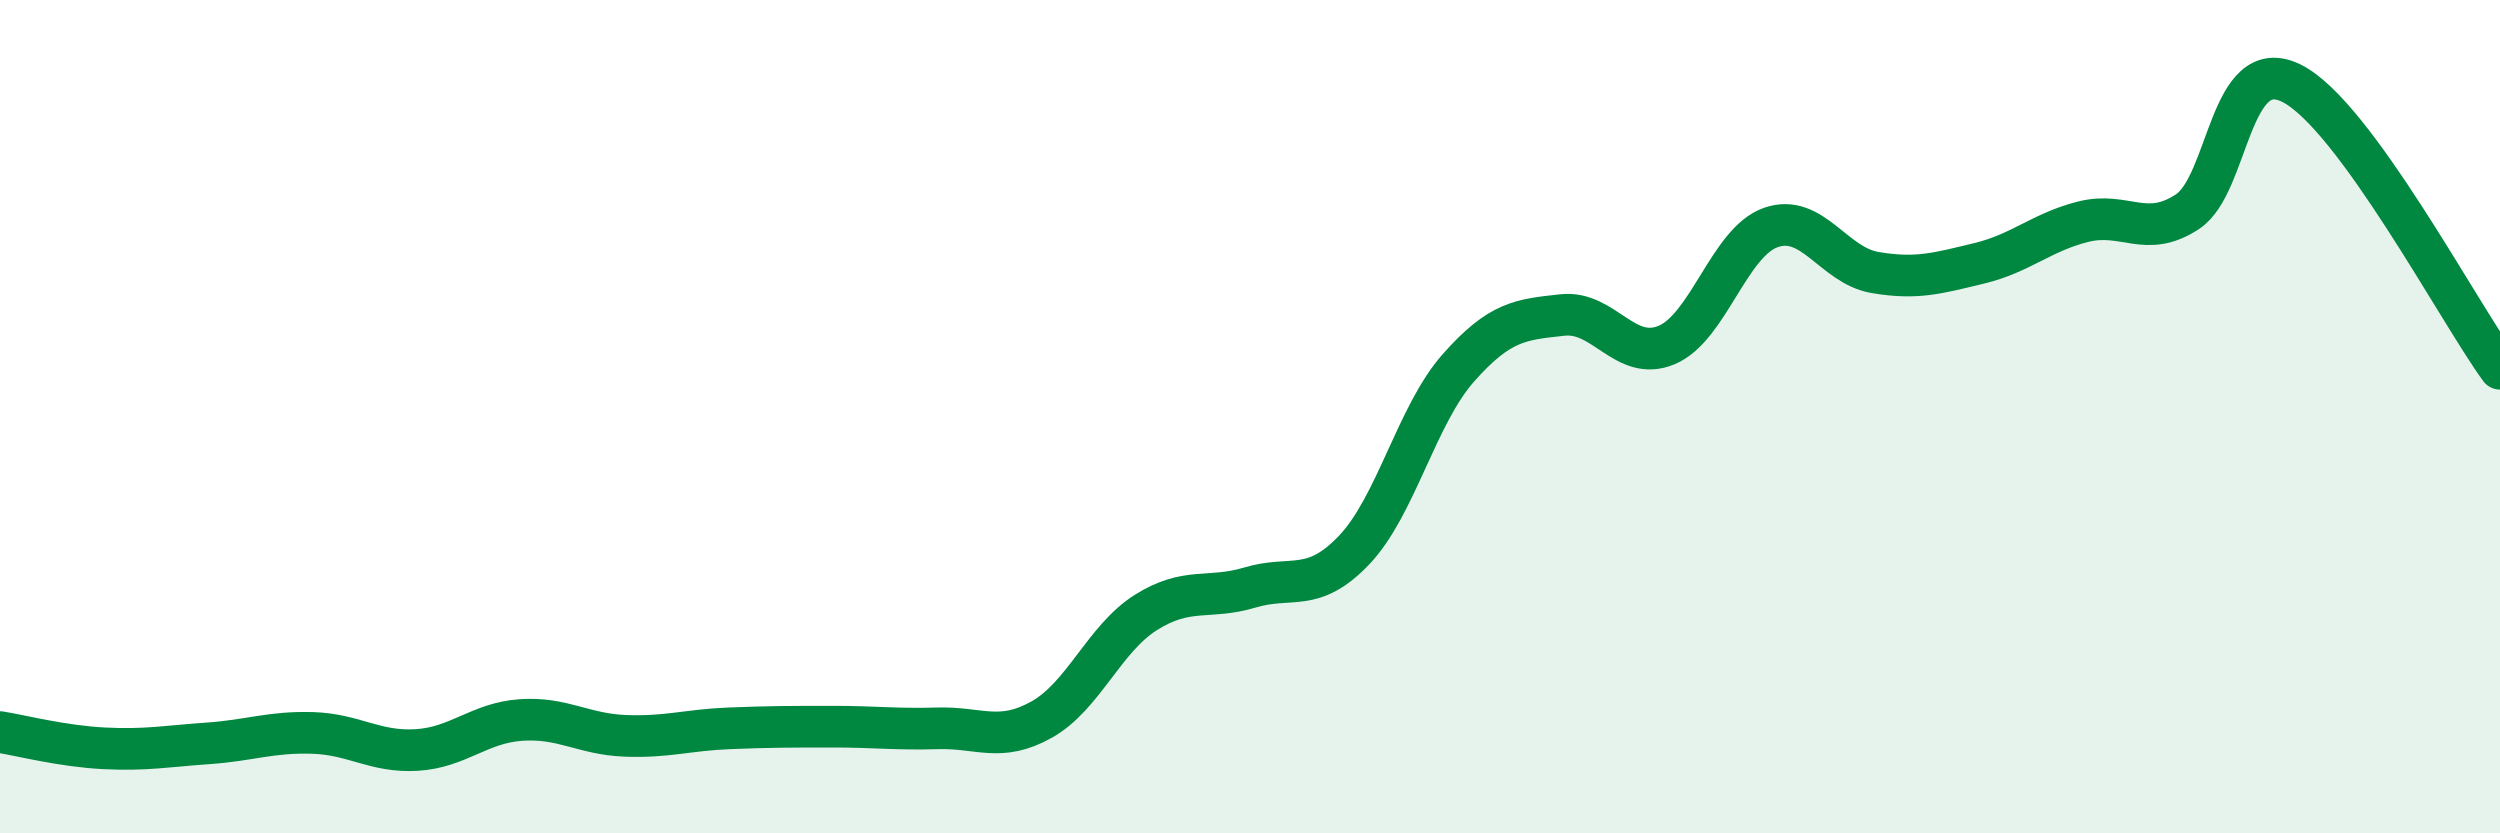 
    <svg width="60" height="20" viewBox="0 0 60 20" xmlns="http://www.w3.org/2000/svg">
      <path
        d="M 0,17.57 C 0.5,17.65 1.5,17.91 2.5,17.96 C 3.5,18.01 4,17.91 5,17.84 C 6,17.77 6.5,17.56 7.5,17.59 C 8.5,17.62 9,18.06 10,18 C 11,17.94 11.5,17.35 12.5,17.28 C 13.5,17.21 14,17.62 15,17.66 C 16,17.7 16.5,17.52 17.5,17.48 C 18.5,17.44 19,17.44 20,17.44 C 21,17.44 21.5,17.51 22.5,17.48 C 23.5,17.45 24,17.83 25,17.27 C 26,16.71 26.5,15.33 27.5,14.7 C 28.5,14.07 29,14.4 30,14.1 C 31,13.8 31.5,14.25 32.5,13.2 C 33.5,12.15 34,9.96 35,8.83 C 36,7.7 36.5,7.67 37.5,7.56 C 38.5,7.45 39,8.7 40,8.28 C 41,7.86 41.5,5.81 42.5,5.46 C 43.5,5.11 44,6.37 45,6.54 C 46,6.71 46.5,6.56 47.5,6.32 C 48.5,6.08 49,5.57 50,5.32 C 51,5.07 51.5,5.74 52.5,5.08 C 53.5,4.42 53.5,1.25 55,2 C 56.5,2.75 59,7.48 60,8.85L60 20L0 20Z"
        fill="#008740"
        opacity="0.1"
        stroke-linecap="round"
        stroke-linejoin="round"
      />
      <path
        d="M 0,17.57 C 0.5,17.65 1.5,17.91 2.5,17.96 C 3.5,18.01 4,17.91 5,17.84 C 6,17.77 6.5,17.56 7.5,17.59 C 8.5,17.62 9,18.06 10,18 C 11,17.94 11.5,17.35 12.5,17.28 C 13.5,17.21 14,17.62 15,17.66 C 16,17.7 16.5,17.52 17.5,17.48 C 18.5,17.44 19,17.44 20,17.44 C 21,17.44 21.5,17.51 22.5,17.48 C 23.5,17.45 24,17.83 25,17.27 C 26,16.71 26.5,15.33 27.5,14.7 C 28.5,14.07 29,14.4 30,14.1 C 31,13.8 31.5,14.25 32.5,13.2 C 33.5,12.15 34,9.96 35,8.83 C 36,7.7 36.5,7.67 37.5,7.56 C 38.5,7.45 39,8.7 40,8.28 C 41,7.86 41.5,5.81 42.5,5.46 C 43.5,5.11 44,6.37 45,6.54 C 46,6.71 46.5,6.56 47.5,6.32 C 48.5,6.08 49,5.57 50,5.32 C 51,5.07 51.5,5.74 52.5,5.08 C 53.5,4.42 53.5,1.25 55,2 C 56.5,2.75 59,7.48 60,8.85"
        stroke="#008740"
        stroke-width="1"
        fill="none"
        stroke-linecap="round"
        stroke-linejoin="round"
      />
    </svg>
  